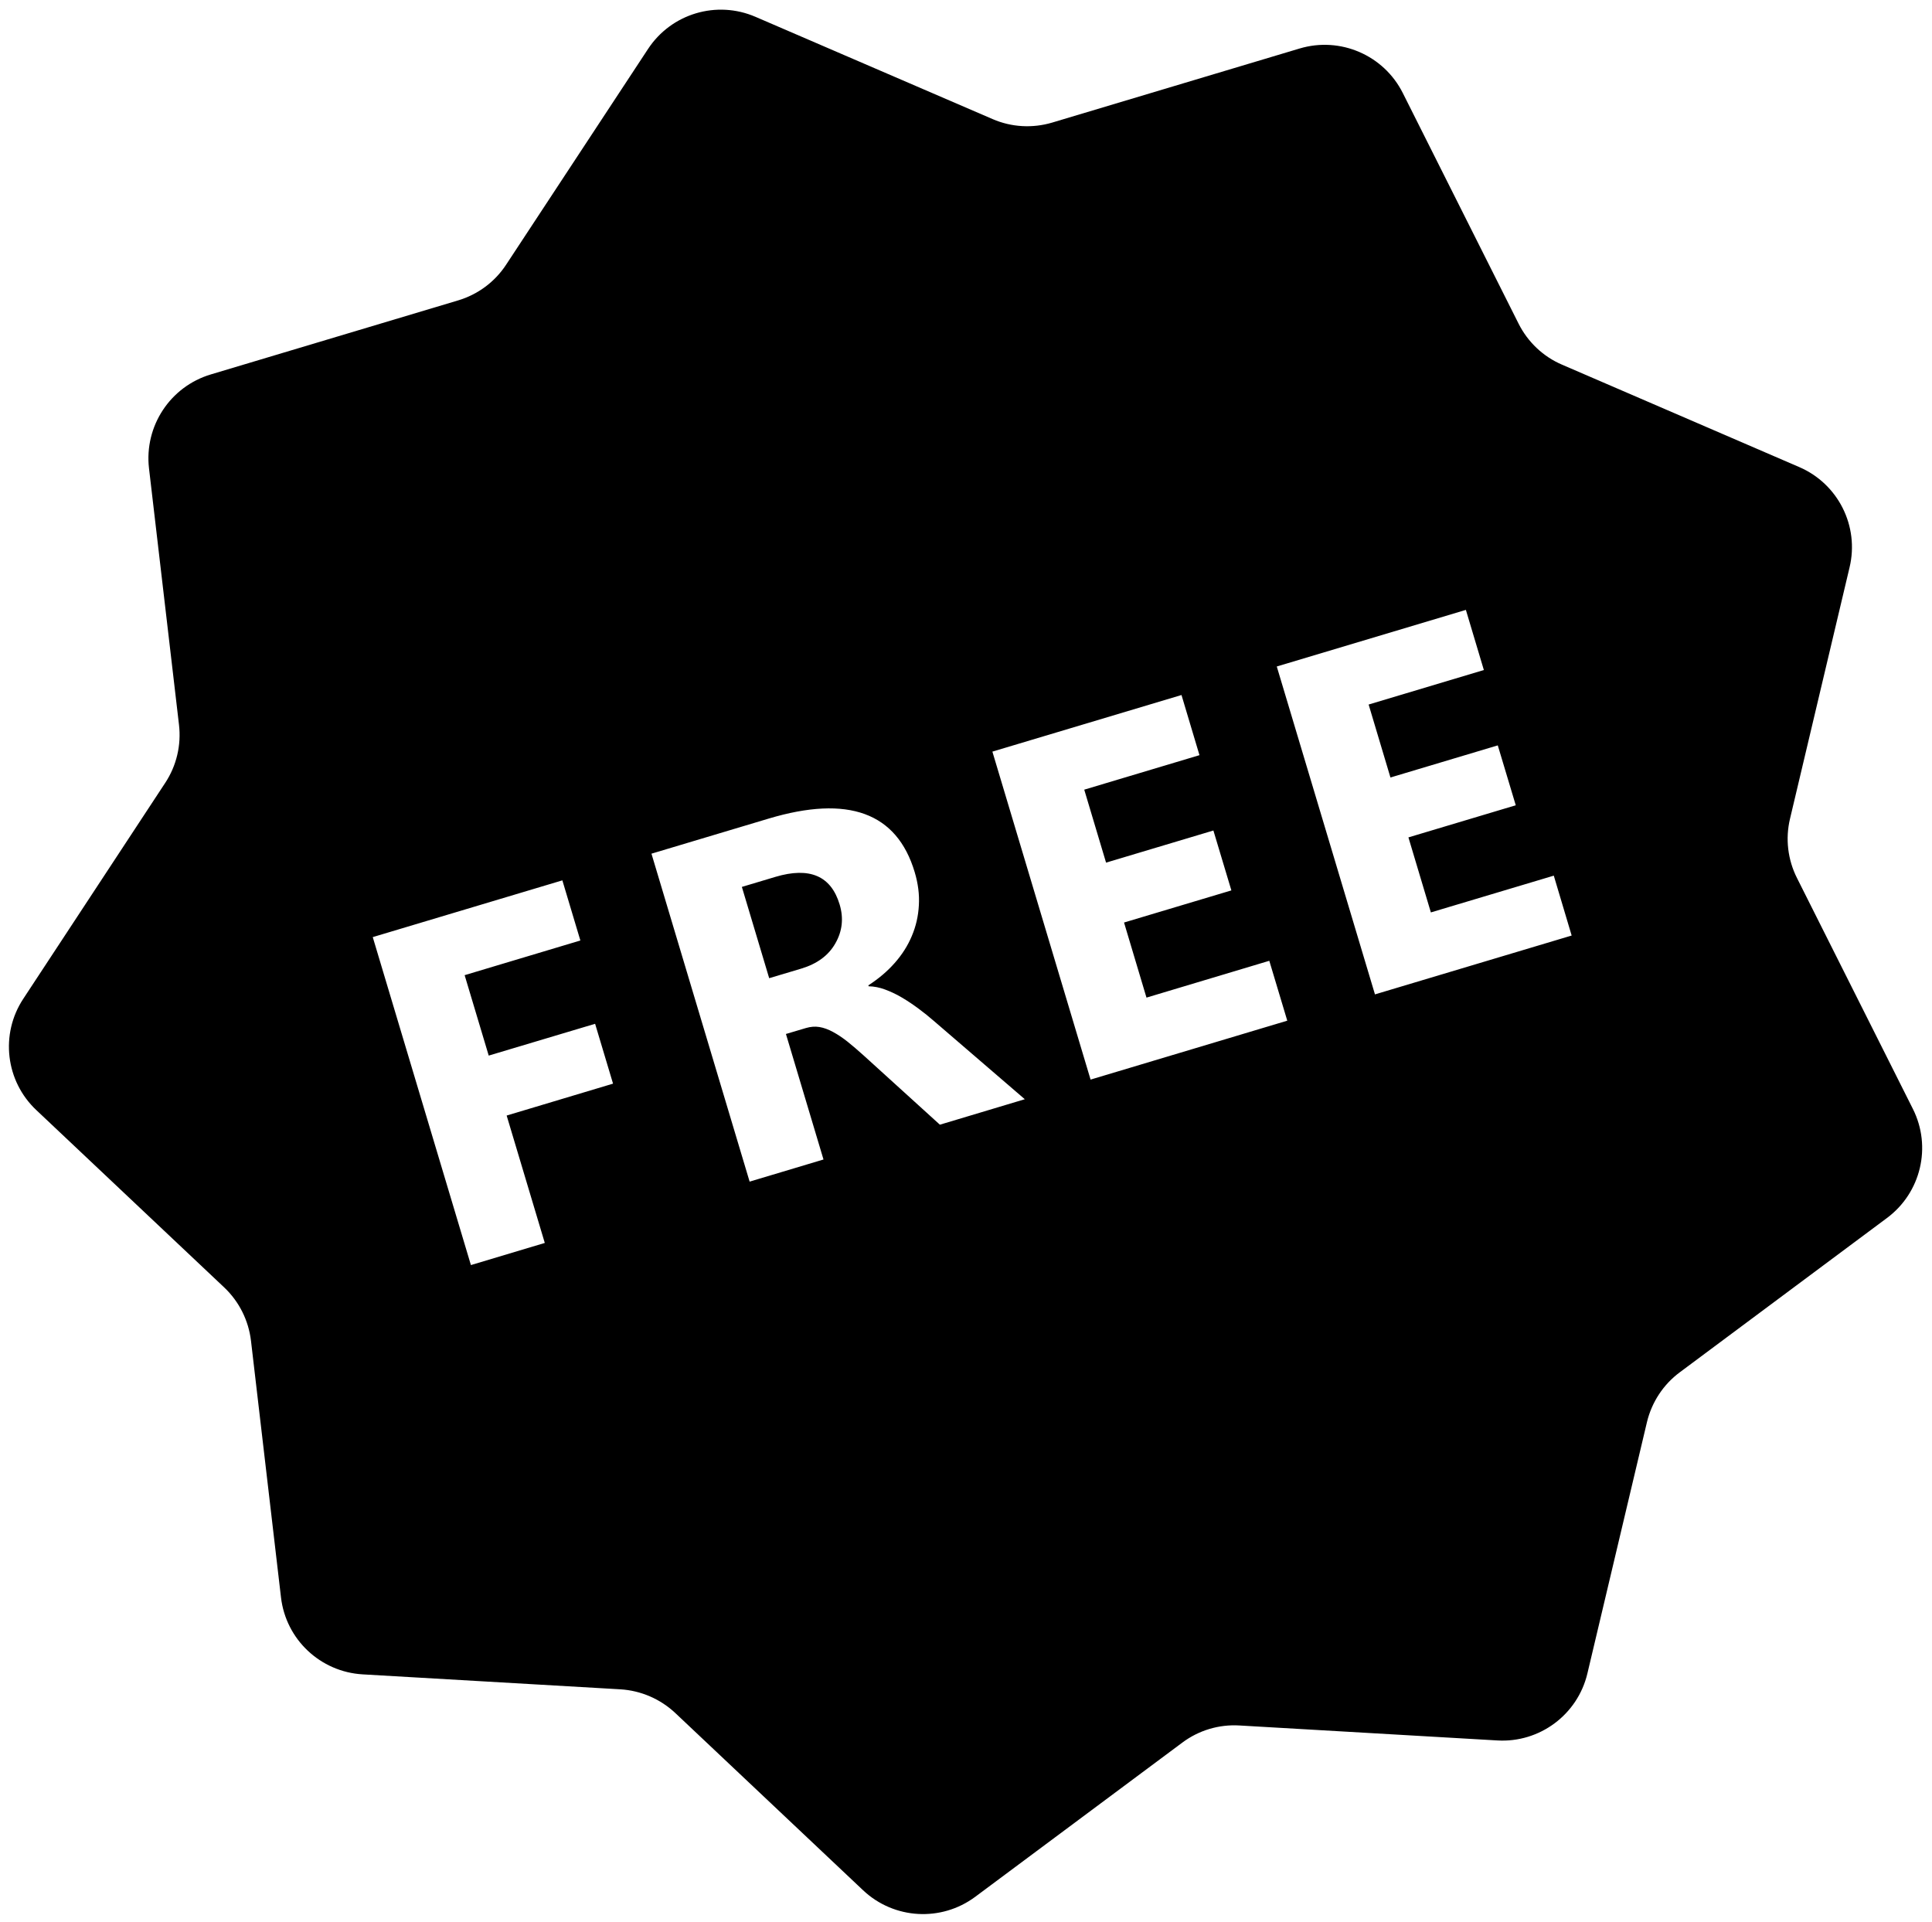 <?xml version="1.0" encoding="UTF-8" standalone="no"?><svg xmlns="http://www.w3.org/2000/svg" xmlns:xlink="http://www.w3.org/1999/xlink" fill="#000000" height="1849.8" preserveAspectRatio="xMidYMid meet" version="1.1" viewBox="70.7 74.3 1859.4 1849.8" width="1859.4" zoomAndPan="magnify">
 <g id="change1_1">
  <path d="m816.89 918.23l-32.17 9.63 26.29 87.84 30.81-9.2c15.29-4.6 26.24-12.66 32.83-24.27 6.73-11.73 8.11-24.2 4.15-37.42-8.26-27.62-28.95-36.44-61.91-26.58zl-32.17 9.63 26.29 87.84 30.81-9.2c15.29-4.6 26.24-12.66 32.83-24.27 6.73-11.73 8.11-24.2 4.15-37.42-8.26-27.62-28.95-36.44-61.91-26.58zl-32.17 9.63 26.29 87.84 30.81-9.2c15.29-4.6 26.24-12.66 32.83-24.27 6.73-11.73 8.11-24.2 4.15-37.42-8.26-27.62-28.95-36.44-61.91-26.58zm766.41 56.43l-189.3 56.64-94.5-315.57 182-54.47 17.3 57.87-110.9 33.21 21 70.22 103.3-30.91 17.3 57.64-103.3 30.91 21.6 72.21 118.3-35.39zm-273.7 81.94l-189.3 56.7-94.5-315.64 182-54.48 17.3 57.89-110.9 33.2 21 70.22 103.3-30.91 17.3 57.64-103.3 30.91 21.6 72.27 118.2-35.44zm-334.33 100.1l-73.35-66.6c-5.5-5-10.72-9.4-15.53-13.3-4.79-3.8-9.45-6.9-13.9-9.3-4.55-2.5-8.92-4.1-13.21-4.8s-8.62-0.3-12.99 1l-19.19 5.7 36.15 120.8-71.1 21.3-94.47-315.62 112.74-33.75c76.59-22.92 123.44-5.8 140.58 51.44 3.29 10.99 4.66 21.68 4.03 32.02-0.55 10.32-2.8 20.19-6.78 29.53-3.89 9.32-9.44 18.01-16.5 25.98-7.14 8.1-15.59 15.2-25.32 21.5l0.26 0.9c5.15 0.1 10.4 1.1 15.76 3.1 5.38 2 10.82 4.5 16.19 7.7 5.47 3.2 10.78 6.8 16.05 10.7 5.24 3.9 10.15 7.8 14.7 11.8l87.61 75.4zm-346.01-177.27l-111.38 33.37 23.18 77.4 102.39-30.6 17.26 57.6-102.39 30.7 36.7 122.6-71.1 21.3-94.47-315.63 182.48-54.62zm1221.5-359.06c9.5-39.7-11-80.42-48.4-96.55l-228.2-98.51c-18.2-7.75-33-21.78-41.9-39.44l-111.5-222.1c-18.3-36.41-60.2-54.5-99.3-42.79l-238 71.26c-19 5.67-39.3 4.53-57.4-3.31l-228.22-98.418c-37.47-16.2-81.09-3.137-103.5 30.978l-136.59 207.63c-10.85 16.52-27.18 28.61-46.13 34.28l-238.06 71.26c-39.09 11.7-64.12 49.81-59.46 90.32l28.87 246.84c2.31 19.6-2.4 39.5-13.27 55.93l-136.57 207.75c-22.432 34-17.127 79.3 12.59 107.2l180.75 170.6c14.38 13.6 23.47 31.8 25.79 51.4l28.86 246.8c4.69 40.6 37.88 71.8 78.59 74.2l248.1 14.4c19.69 1.2 38.42 9.3 52.81 22.8l180.75 170.6c29.71 28 75.17 30.6 107.89 6.3l199.3-148.4c15.9-11.9 35.4-17.7 55.1-16.5l248.1 14.4c40.7 2.4 77.3-24.8 86.7-64.5l57.3-241.8c4.6-19.2 15.8-36.3 31.6-48l199.4-148.5c32.7-24.3 43.3-68.6 24.9-105.1l-111.5-222.11c-8.9-17.65-11.3-37.84-6.7-57.08zm-1033.9 297.86l-32.17 9.63 26.29 87.84 30.81-9.2c15.29-4.6 26.24-12.66 32.83-24.27 6.73-11.73 8.11-24.2 4.15-37.42-8.26-27.62-28.95-36.44-61.91-26.58zl-32.17 9.63 26.29 87.84 30.81-9.2c15.29-4.6 26.24-12.66 32.83-24.27 6.73-11.73 8.11-24.2 4.15-37.42-8.26-27.62-28.95-36.44-61.91-26.58" fill="#000000"/>
 </g>
</svg>